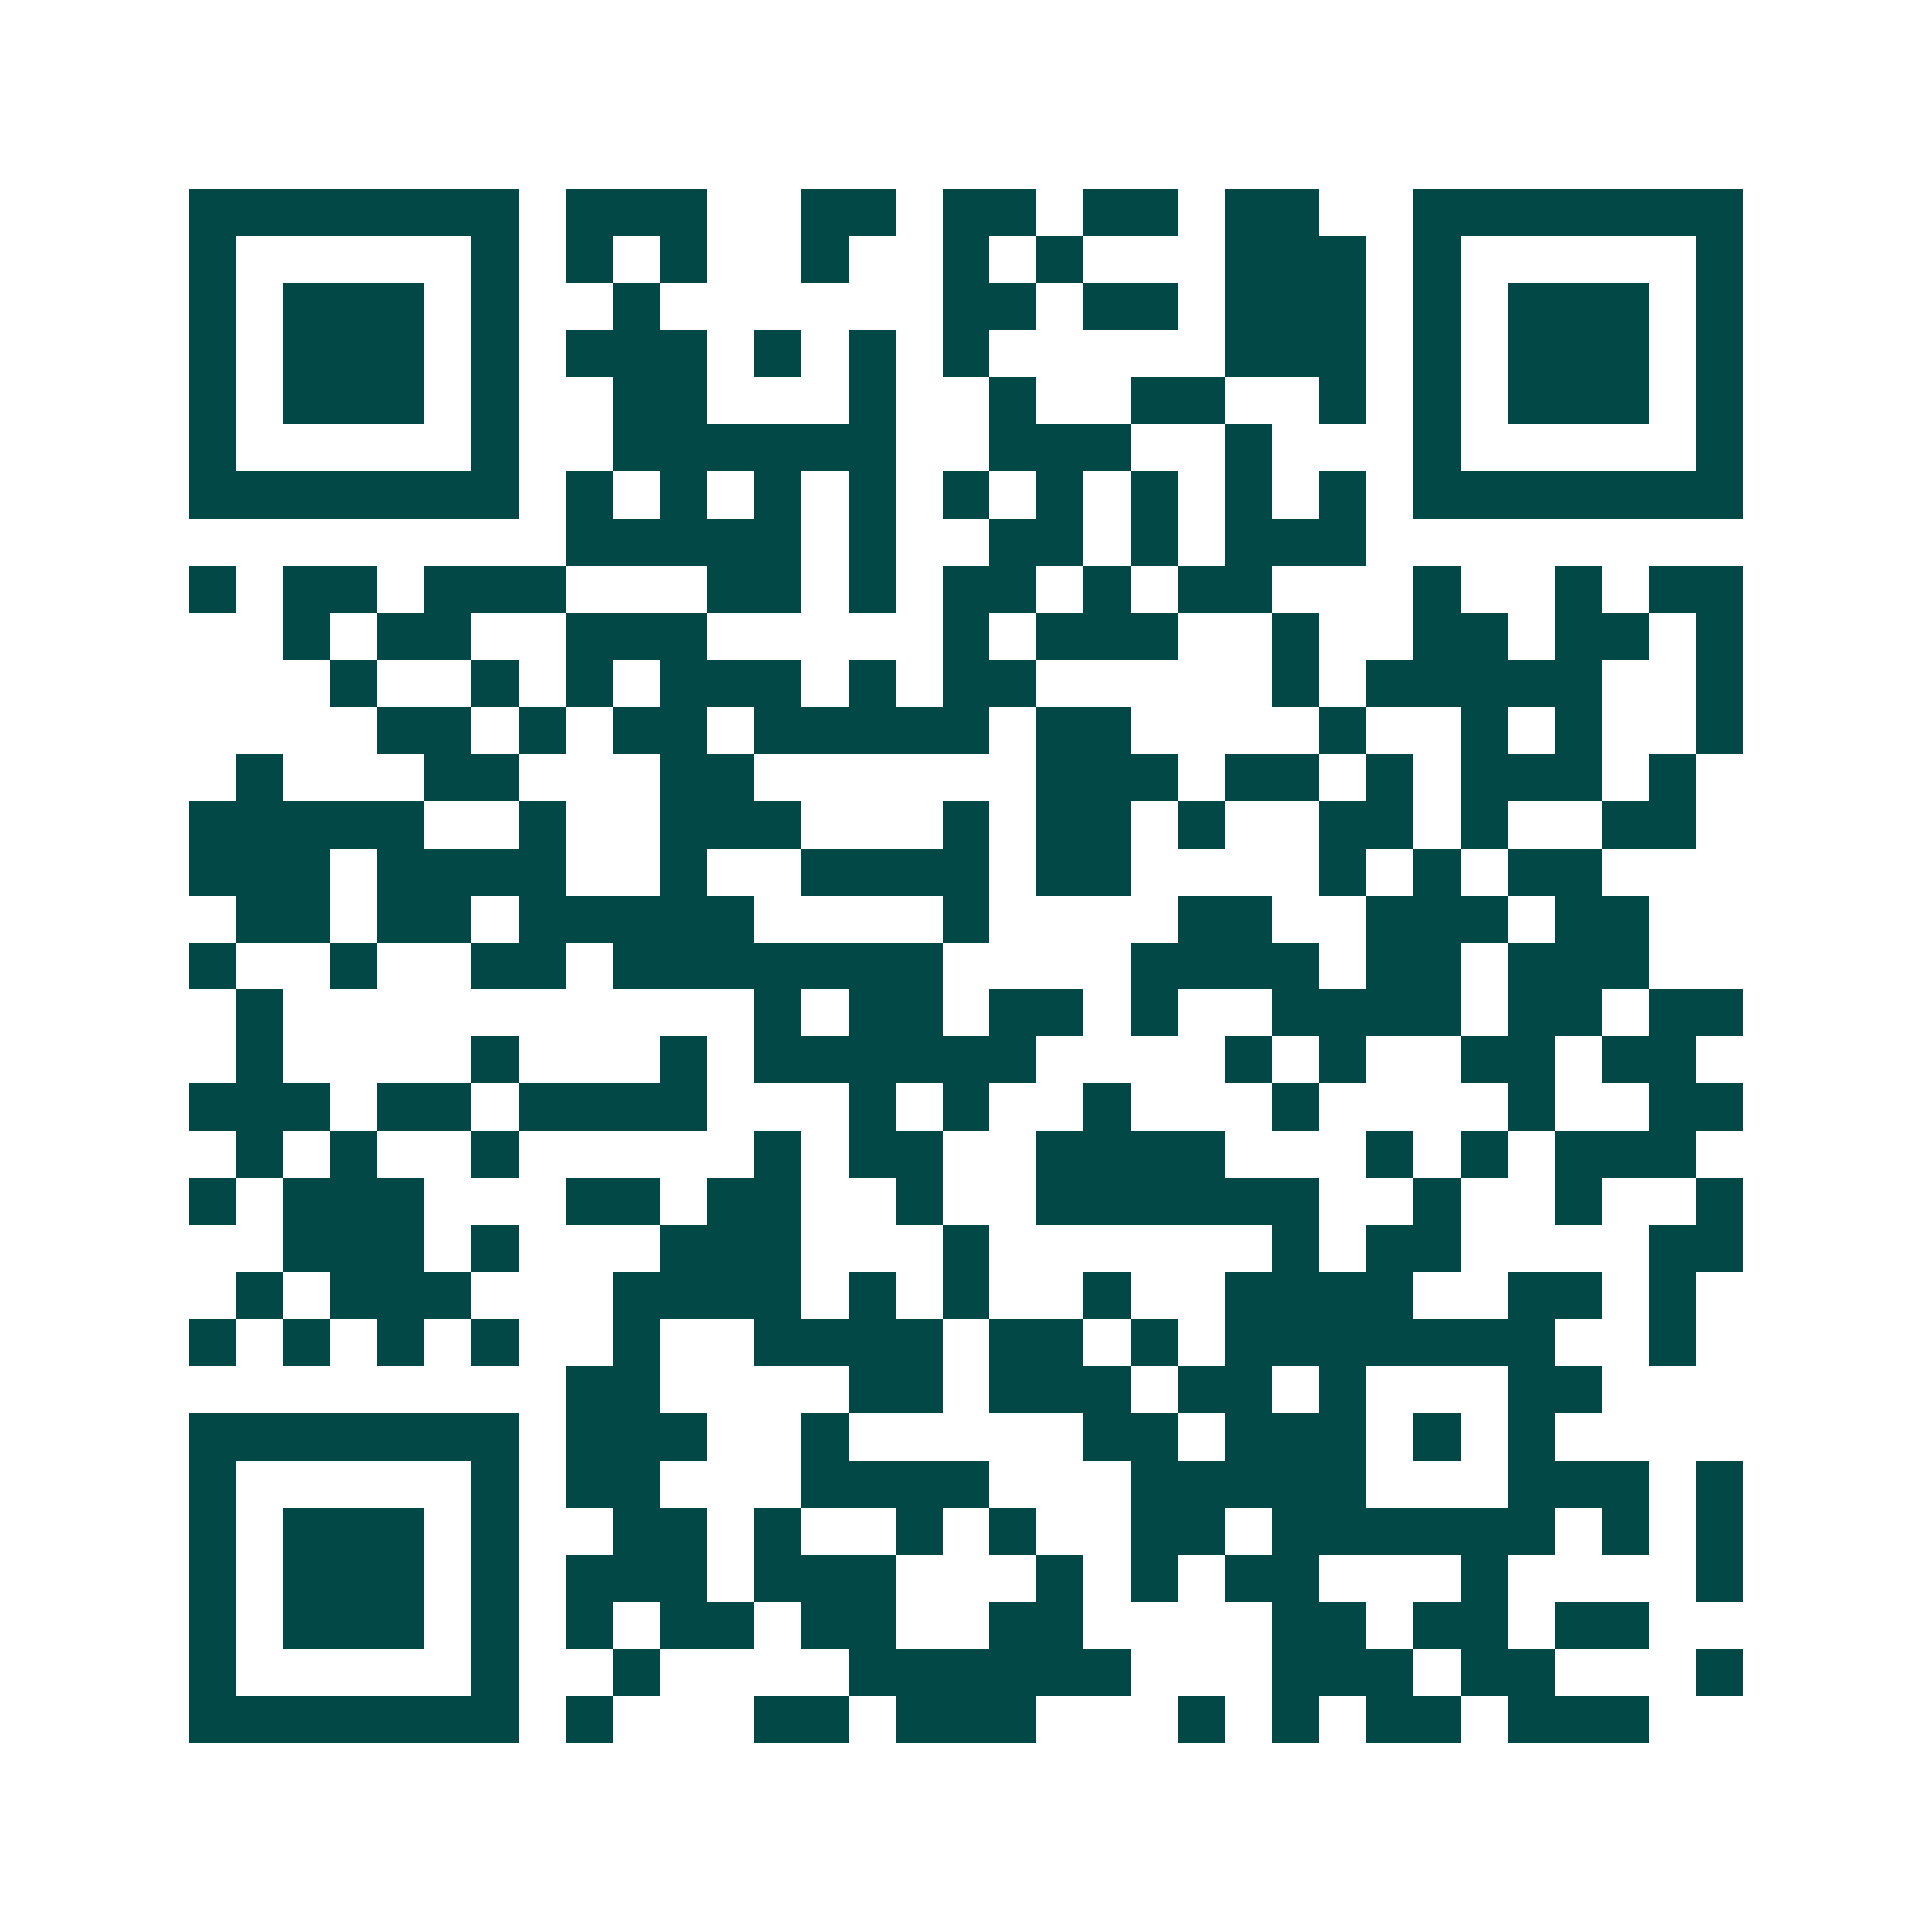 <svg xmlns="http://www.w3.org/2000/svg" width="200" height="200" viewBox="0 0 41 41" shape-rendering="crispEdges"><path fill="#ffffff" d="M0 0h41v41H0z"/><path stroke="#014847" d="M4 4.5h7m1 0h3m2 0h2m1 0h2m1 0h2m1 0h2m2 0h7M4 5.5h1m5 0h1m1 0h1m1 0h1m2 0h1m2 0h1m1 0h1m3 0h3m1 0h1m5 0h1M4 6.5h1m1 0h3m1 0h1m2 0h1m6 0h2m1 0h2m1 0h3m1 0h1m1 0h3m1 0h1M4 7.5h1m1 0h3m1 0h1m1 0h3m1 0h1m1 0h1m1 0h1m5 0h3m1 0h1m1 0h3m1 0h1M4 8.5h1m1 0h3m1 0h1m2 0h2m3 0h1m2 0h1m2 0h2m2 0h1m1 0h1m1 0h3m1 0h1M4 9.5h1m5 0h1m2 0h6m2 0h3m2 0h1m3 0h1m5 0h1M4 10.5h7m1 0h1m1 0h1m1 0h1m1 0h1m1 0h1m1 0h1m1 0h1m1 0h1m1 0h1m1 0h7M12 11.5h5m1 0h1m2 0h2m1 0h1m1 0h3M4 12.5h1m1 0h2m1 0h3m3 0h2m1 0h1m1 0h2m1 0h1m1 0h2m3 0h1m2 0h1m1 0h2M6 13.5h1m1 0h2m2 0h3m5 0h1m1 0h3m2 0h1m2 0h2m1 0h2m1 0h1M7 14.5h1m2 0h1m1 0h1m1 0h3m1 0h1m1 0h2m5 0h1m1 0h5m2 0h1M8 15.5h2m1 0h1m1 0h2m1 0h5m1 0h2m4 0h1m2 0h1m1 0h1m2 0h1M5 16.5h1m3 0h2m3 0h2m6 0h3m1 0h2m1 0h1m1 0h3m1 0h1M4 17.5h5m2 0h1m2 0h3m3 0h1m1 0h2m1 0h1m2 0h2m1 0h1m2 0h2M4 18.5h3m1 0h4m2 0h1m2 0h4m1 0h2m4 0h1m1 0h1m1 0h2M5 19.5h2m1 0h2m1 0h5m4 0h1m4 0h2m2 0h3m1 0h2M4 20.5h1m2 0h1m2 0h2m1 0h7m4 0h4m1 0h2m1 0h3M5 21.5h1m10 0h1m1 0h2m1 0h2m1 0h1m2 0h4m1 0h2m1 0h2M5 22.5h1m4 0h1m3 0h1m1 0h6m4 0h1m1 0h1m2 0h2m1 0h2M4 23.5h3m1 0h2m1 0h4m3 0h1m1 0h1m2 0h1m3 0h1m4 0h1m2 0h2M5 24.5h1m1 0h1m2 0h1m5 0h1m1 0h2m2 0h4m3 0h1m1 0h1m1 0h3M4 25.5h1m1 0h3m3 0h2m1 0h2m2 0h1m2 0h6m2 0h1m2 0h1m2 0h1M6 26.5h3m1 0h1m3 0h3m3 0h1m6 0h1m1 0h2m4 0h2M5 27.5h1m1 0h3m3 0h4m1 0h1m1 0h1m2 0h1m2 0h4m2 0h2m1 0h1M4 28.5h1m1 0h1m1 0h1m1 0h1m2 0h1m2 0h4m1 0h2m1 0h1m1 0h7m2 0h1M12 29.5h2m4 0h2m1 0h3m1 0h2m1 0h1m3 0h2M4 30.5h7m1 0h3m2 0h1m5 0h2m1 0h3m1 0h1m1 0h1M4 31.5h1m5 0h1m1 0h2m3 0h4m3 0h5m3 0h3m1 0h1M4 32.5h1m1 0h3m1 0h1m2 0h2m1 0h1m2 0h1m1 0h1m2 0h2m1 0h6m1 0h1m1 0h1M4 33.5h1m1 0h3m1 0h1m1 0h3m1 0h3m3 0h1m1 0h1m1 0h2m3 0h1m4 0h1M4 34.5h1m1 0h3m1 0h1m1 0h1m1 0h2m1 0h2m2 0h2m4 0h2m1 0h2m1 0h2M4 35.5h1m5 0h1m2 0h1m4 0h6m3 0h3m1 0h2m3 0h1M4 36.5h7m1 0h1m3 0h2m1 0h3m3 0h1m1 0h1m1 0h2m1 0h3"/></svg>
